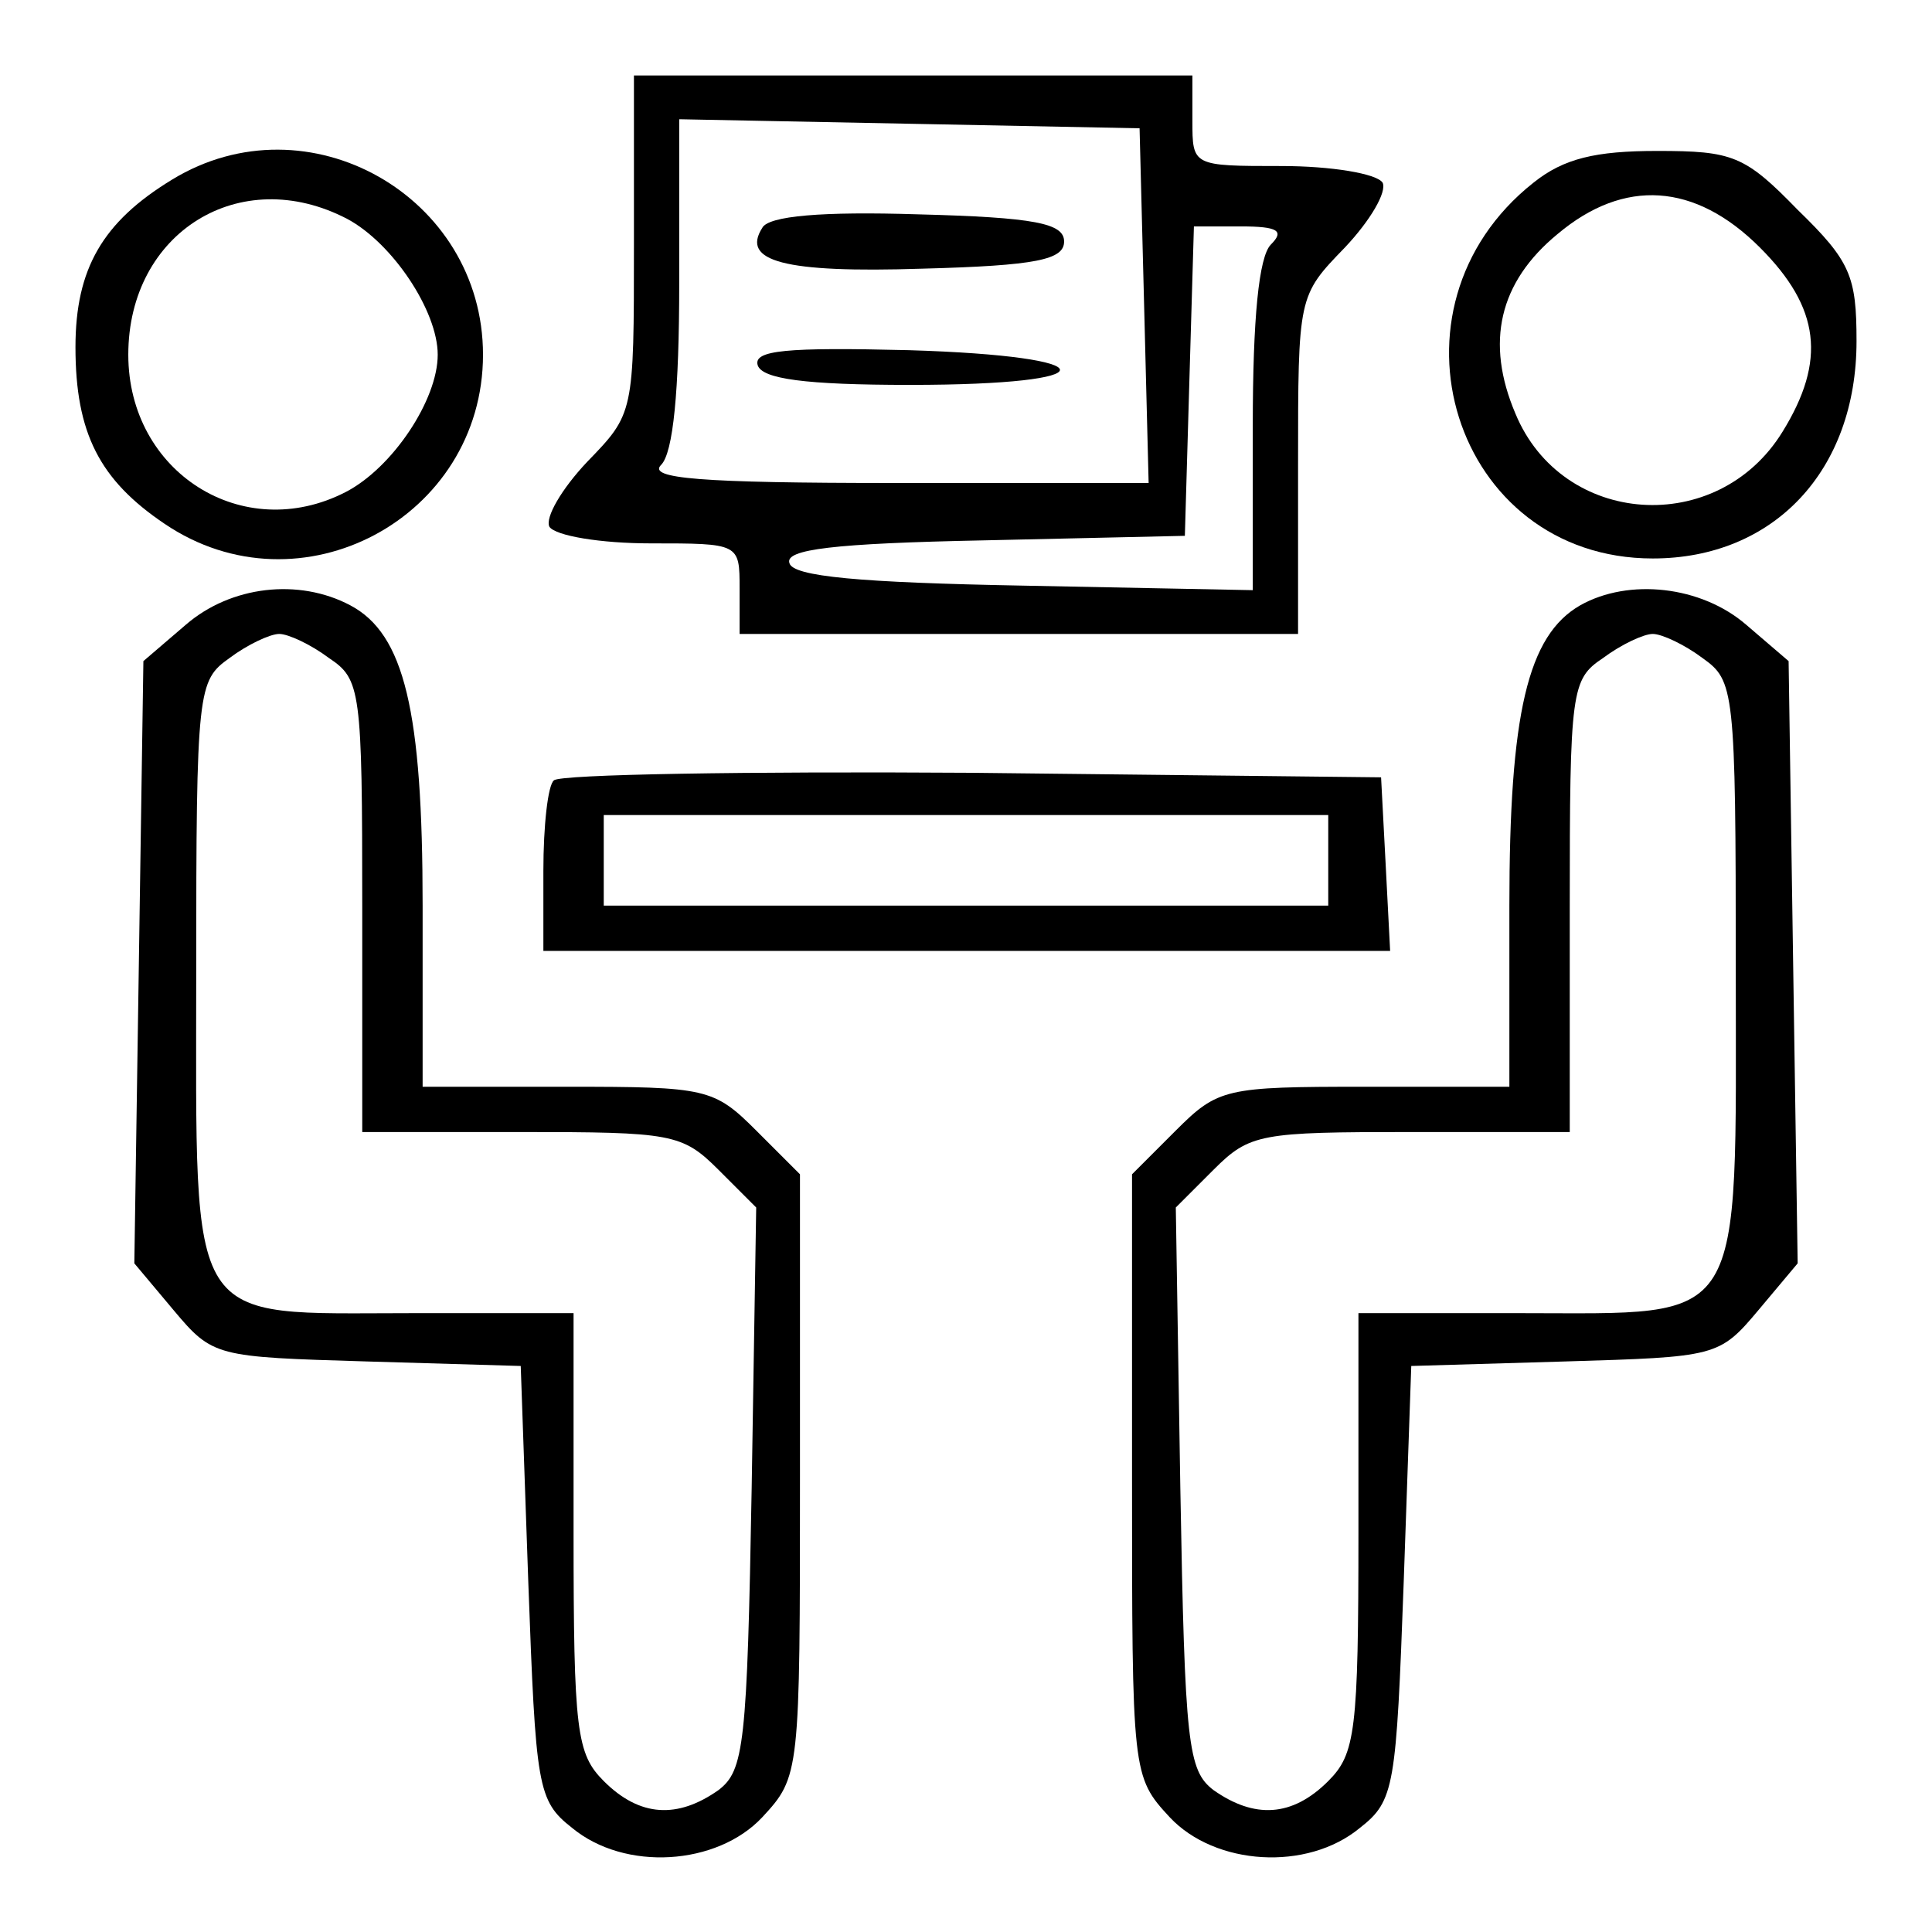 <?xml version="1.0" standalone="no"?>
<!DOCTYPE svg PUBLIC "-//W3C//DTD SVG 20010904//EN"
 "http://www.w3.org/TR/2001/REC-SVG-20010904/DTD/svg10.dtd">
<svg version="1.0" xmlns="http://www.w3.org/2000/svg"
 width="128pt" height="128pt" viewBox="0 0 128 128"
 preserveAspectRatio="xMidYMid meet">

<g transform="translate(0,128) scale(0.1,-0.1)"
fill="#000000" stroke="none">
<path d="M420 1118 c0 -112 0 -112 -31 -144 -17 -18 -28 -37 -25 -43 4 -6 34
-11 67 -11 59 0 59 0 59 -30 l0 -30 185 0 185 0 0 112 c0 112 0 112 31 144 17
18 28 37 25 43 -4 6 -34 11 -67 11 -59 0 -59 0 -59 30 l0 30 -185 0 -185 0 0
-112z m338 -40 l3 -118 -168 0 c-130 0 -164 3 -155 12 8 8 12 49 12 120 l0
109 153 -3 152 -3 3 -117z m84 40 c-8 -8 -12 -49 -12 -120 l0 -109 -152 3
c-108 2 -153 6 -155 15 -3 9 29 13 129 15 l133 3 3 103 3 102 31 0 c25 0 29
-3 20 -12z"/>
<path d="M505 1129 c-14 -22 14 -30 106 -27 76 2 94 6 94 18 0 12 -19 16 -97
18 -63 2 -99 -1 -103 -9z"/>
<path d="M502 1038 c3 -9 31 -13 101 -13 133 0 132 19 -1 23 -81 2 -103 0
-100 -10z"/>
<path d="M114 1161 c-46 -28 -64 -59 -64 -111 0 -57 16 -88 59 -117 90 -61
211 4 211 112 0 105 -116 171 -206 116z m116 -26 c30 -16 60 -61 60 -90 0 -30
-30 -75 -61 -91 -68 -35 -144 13 -144 91 0 81 74 127 145 90z"/>
<path d="M1016 1159 c-105 -83 -53 -249 79 -249 80 0 135 58 135 144 0 43 -4
53 -39 87 -35 36 -43 39 -93 39 -41 0 -62 -5 -82 -21z m150 -43 c40 -40 44
-75 15 -122 -43 -70 -146 -63 -177 12 -20 47 -11 87 28 119 44 37 91 34 134
-9z"/>
<path d="M123 866 l-28 -24 -3 -200 -3 -199 26 -31 c26 -31 28 -31 128 -34
l102 -3 5 -143 c5 -136 6 -145 29 -163 35 -29 96 -25 126 7 25 27 25 29 25
226 l0 200 -29 29 c-28 28 -33 29 -125 29 l-96 0 0 120 c0 129 -12 180 -48
199 -34 18 -79 13 -109 -13z m95 -22 c21 -14 22 -21 22 -165 l0 -149 105 0
c100 0 107 -1 131 -25 l25 -25 -3 -186 c-3 -170 -5 -187 -22 -200 -27 -19 -52
-18 -76 6 -18 18 -20 33 -20 165 l0 145 -107 0 c-151 0 -143 -13 -143 226 0
188 1 193 22 208 12 9 27 16 33 16 6 0 21 -7 33 -16z"/>
<path d="M1047 879 c-35 -20 -47 -72 -47 -199 l0 -120 -96 0 c-92 0 -97 -1
-125 -29 l-29 -29 0 -200 c0 -197 0 -199 25 -226 30 -32 91 -36 126 -7 23 18
24 27 29 163 l5 143 102 3 c100 3 102 3 128 34 l26 31 -3 199 -3 200 -28 24
c-30 26 -78 31 -110 13z m81 -35 c21 -15 22 -20 22 -206 0 -240 8 -228 -142
-228 l-108 0 0 -145 c0 -132 -2 -147 -20 -165 -24 -24 -49 -25 -76 -6 -17 13
-19 30 -22 200 l-3 186 25 25 c24 24 31 25 131 25 l105 0 0 149 c0 144 1 151
22 165 12 9 27 16 33 16 6 0 21 -7 33 -16z"/>
<path d="M367 763 c-4 -3 -7 -30 -7 -60 l0 -53 280 0 281 0 -3 58 -3 57 -271
3 c-149 1 -273 -1 -277 -5z m513 -53 l0 -30 -240 0 -240 0 0 30 0 30 240 0
240 0 0 -30z"/>
</g>
</svg>

